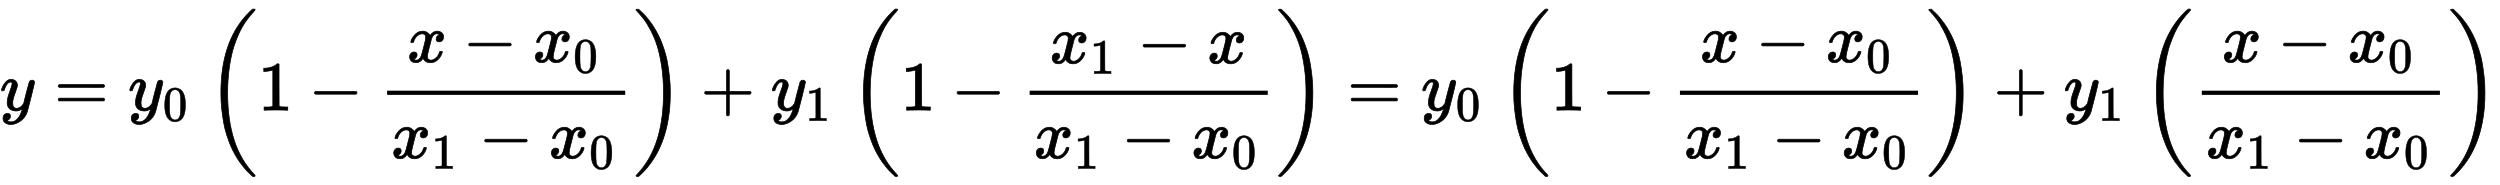 <?xml version="1.0" standalone="no"?>
<!DOCTYPE svg PUBLIC "-//W3C//DTD SVG 1.1//EN" "http://www.w3.org/Graphics/SVG/1.1/DTD/svg11.dtd">
<svg xmlns:xlink="http://www.w3.org/1999/xlink" width="83.281ex" height="6.176ex" style="vertical-align: -2.505ex;" viewBox="0 -1580.7 35856.8 2659.1" xmlns="http://www.w3.org/2000/svg">
<defs>
<path stroke-width="10" id="E1-MJMATHI-79" d="M21 287Q21 301 36 335T84 406T158 442Q199 442 224 419T250 355Q248 336 247 334Q247 331 231 288T198 191T182 105Q182 62 196 45T238 27Q261 27 281 38T312 61T339 94Q339 95 344 114T358 173T377 247Q415 397 419 404Q432 431 462 431Q475 431 483 424T494 412T496 403Q496 390 447 193T391 -23Q363 -106 294 -155T156 -205Q111 -205 77 -183T43 -117Q43 -95 50 -80T69 -58T89 -48T106 -45Q150 -45 150 -87Q150 -107 138 -122T115 -142T102 -147L99 -148Q101 -153 118 -160T152 -167H160Q177 -167 186 -165Q219 -156 247 -127T290 -65T313 -9T321 21L315 17Q309 13 296 6T270 -6Q250 -11 231 -11Q185 -11 150 11T104 82Q103 89 103 113Q103 170 138 262T173 379Q173 380 173 381Q173 390 173 393T169 400T158 404H154Q131 404 112 385T82 344T65 302T57 280Q55 278 41 278H27Q21 284 21 287Z"></path>
<path stroke-width="10" id="E1-MJMAIN-3D" d="M56 347Q56 360 70 367H707Q722 359 722 347Q722 336 708 328L390 327H72Q56 332 56 347ZM56 153Q56 168 72 173H708Q722 163 722 153Q722 140 707 133H70Q56 140 56 153Z"></path>
<path stroke-width="10" id="E1-MJMAIN-30" d="M96 585Q152 666 249 666Q297 666 345 640T423 548Q460 465 460 320Q460 165 417 83Q397 41 362 16T301 -15T250 -22Q224 -22 198 -16T137 16T82 83Q39 165 39 320Q39 494 96 585ZM321 597Q291 629 250 629Q208 629 178 597Q153 571 145 525T137 333Q137 175 145 125T181 46Q209 16 250 16Q290 16 318 46Q347 76 354 130T362 333Q362 478 354 524T321 597Z"></path>
<path stroke-width="10" id="E1-MJMAIN-28" d="M94 250Q94 319 104 381T127 488T164 576T202 643T244 695T277 729T302 750H315H319Q333 750 333 741Q333 738 316 720T275 667T226 581T184 443T167 250T184 58T225 -81T274 -167T316 -220T333 -241Q333 -250 318 -250H315H302L274 -226Q180 -141 137 -14T94 250Z"></path>
<path stroke-width="10" id="E1-MJMAIN-31" d="M213 578L200 573Q186 568 160 563T102 556H83V602H102Q149 604 189 617T245 641T273 663Q275 666 285 666Q294 666 302 660V361L303 61Q310 54 315 52T339 48T401 46H427V0H416Q395 3 257 3Q121 3 100 0H88V46H114Q136 46 152 46T177 47T193 50T201 52T207 57T213 61V578Z"></path>
<path stroke-width="10" id="E1-MJMAIN-2212" d="M84 237T84 250T98 270H679Q694 262 694 250T679 230H98Q84 237 84 250Z"></path>
<path stroke-width="10" id="E1-MJMATHI-78" d="M52 289Q59 331 106 386T222 442Q257 442 286 424T329 379Q371 442 430 442Q467 442 494 420T522 361Q522 332 508 314T481 292T458 288Q439 288 427 299T415 328Q415 374 465 391Q454 404 425 404Q412 404 406 402Q368 386 350 336Q290 115 290 78Q290 50 306 38T341 26Q378 26 414 59T463 140Q466 150 469 151T485 153H489Q504 153 504 145Q504 144 502 134Q486 77 440 33T333 -11Q263 -11 227 52Q186 -10 133 -10H127Q78 -10 57 16T35 71Q35 103 54 123T99 143Q142 143 142 101Q142 81 130 66T107 46T94 41L91 40Q91 39 97 36T113 29T132 26Q168 26 194 71Q203 87 217 139T245 247T261 313Q266 340 266 352Q266 380 251 392T217 404Q177 404 142 372T93 290Q91 281 88 280T72 278H58Q52 284 52 289Z"></path>
<path stroke-width="10" id="E1-MJMAIN-29" d="M60 749L64 750Q69 750 74 750H86L114 726Q208 641 251 514T294 250Q294 182 284 119T261 12T224 -76T186 -143T145 -194T113 -227T90 -246Q87 -249 86 -250H74Q66 -250 63 -250T58 -247T55 -238Q56 -237 66 -225Q221 -64 221 250T66 725Q56 737 55 738Q55 746 60 749Z"></path>
<path stroke-width="10" id="E1-MJSZ3-28" d="M701 -940Q701 -943 695 -949H664Q662 -947 636 -922T591 -879T537 -818T475 -737T412 -636T350 -511T295 -362T250 -186T221 17T209 251Q209 962 573 1361Q596 1386 616 1405T649 1437T664 1450H695Q701 1444 701 1441Q701 1436 681 1415T629 1356T557 1261T476 1118T400 927T340 675T308 359Q306 321 306 250Q306 -139 400 -430T690 -924Q701 -936 701 -940Z"></path>
<path stroke-width="10" id="E1-MJSZ3-29" d="M34 1438Q34 1446 37 1448T50 1450H56H71Q73 1448 99 1423T144 1380T198 1319T260 1238T323 1137T385 1013T440 864T485 688T514 485T526 251Q526 134 519 53Q472 -519 162 -860Q139 -885 119 -904T86 -936T71 -949H56Q43 -949 39 -947T34 -937Q88 -883 140 -813Q428 -430 428 251Q428 453 402 628T338 922T245 1146T145 1309T46 1425Q44 1427 42 1429T39 1433T36 1436L34 1438Z"></path>
<path stroke-width="10" id="E1-MJMAIN-2B" d="M56 237T56 250T70 270H369V420L370 570Q380 583 389 583Q402 583 409 568V270H707Q722 262 722 250T707 230H409V-68Q401 -82 391 -82H389H387Q375 -82 369 -68V230H70Q56 237 56 250Z"></path>
</defs>
<g stroke="currentColor" fill="currentColor" stroke-width="0" transform="matrix(1 0 0 -1 0 0)">
 <use xlink:href="#E1-MJMATHI-79" x="0" y="0"></use>
 <use xlink:href="#E1-MJMAIN-3D" x="779" y="0"></use>
<g transform="translate(1840,0)">
 <use xlink:href="#E1-MJMATHI-79" x="0" y="0"></use>
 <use transform="scale(0.707)" xlink:href="#E1-MJMAIN-30" x="700" y="-213"></use>
</g>
<g transform="translate(2959,0)">
 <use xlink:href="#E1-MJSZ3-28"></use>
 <use xlink:href="#E1-MJMAIN-31" x="741" y="0"></use>
 <use xlink:href="#E1-MJMAIN-2212" x="1468" y="0"></use>
<g transform="translate(2473,0)">
<g transform="translate(120,0)">
<rect stroke="none" width="3415" height="60" x="0" y="220"></rect>
<g transform="translate(288,692)">
 <use xlink:href="#E1-MJMATHI-78" x="0" y="0"></use>
 <use xlink:href="#E1-MJMAIN-2212" x="799" y="0"></use>
<g transform="translate(1804,0)">
 <use xlink:href="#E1-MJMATHI-78" x="0" y="0"></use>
 <use transform="scale(0.707)" xlink:href="#E1-MJMAIN-30" x="816" y="-213"></use>
</g>
</g>
<g transform="translate(60,-686)">
 <use xlink:href="#E1-MJMATHI-78" x="0" y="0"></use>
 <use transform="scale(0.707)" xlink:href="#E1-MJMAIN-31" x="816" y="-213"></use>
 <use xlink:href="#E1-MJMAIN-2212" x="1256" y="0"></use>
<g transform="translate(2261,0)">
 <use xlink:href="#E1-MJMATHI-78" x="0" y="0"></use>
 <use transform="scale(0.707)" xlink:href="#E1-MJMAIN-30" x="816" y="-213"></use>
</g>
</g>
</g>
</g>
 <use xlink:href="#E1-MJSZ3-29" x="6129" y="-1"></use>
</g>
 <use xlink:href="#E1-MJMAIN-2B" x="10051" y="0"></use>
<g transform="translate(11056,0)">
 <use xlink:href="#E1-MJMATHI-79" x="0" y="0"></use>
 <use transform="scale(0.707)" xlink:href="#E1-MJMAIN-31" x="700" y="-213"></use>
</g>
<g transform="translate(12175,0)">
 <use xlink:href="#E1-MJSZ3-28"></use>
 <use xlink:href="#E1-MJMAIN-31" x="741" y="0"></use>
 <use xlink:href="#E1-MJMAIN-2212" x="1468" y="0"></use>
<g transform="translate(2473,0)">
<g transform="translate(120,0)">
<rect stroke="none" width="3415" height="60" x="0" y="220"></rect>
<g transform="translate(288,676)">
 <use xlink:href="#E1-MJMATHI-78" x="0" y="0"></use>
 <use transform="scale(0.707)" xlink:href="#E1-MJMAIN-31" x="816" y="-213"></use>
 <use xlink:href="#E1-MJMAIN-2212" x="1256" y="0"></use>
 <use xlink:href="#E1-MJMATHI-78" x="2261" y="0"></use>
</g>
<g transform="translate(60,-686)">
 <use xlink:href="#E1-MJMATHI-78" x="0" y="0"></use>
 <use transform="scale(0.707)" xlink:href="#E1-MJMAIN-31" x="816" y="-213"></use>
 <use xlink:href="#E1-MJMAIN-2212" x="1256" y="0"></use>
<g transform="translate(2261,0)">
 <use xlink:href="#E1-MJMATHI-78" x="0" y="0"></use>
 <use transform="scale(0.707)" xlink:href="#E1-MJMAIN-30" x="816" y="-213"></use>
</g>
</g>
</g>
</g>
 <use xlink:href="#E1-MJSZ3-29" x="6129" y="-1"></use>
</g>
 <use xlink:href="#E1-MJMAIN-3D" x="19323" y="0"></use>
<g transform="translate(20384,0)">
 <use xlink:href="#E1-MJMATHI-79" x="0" y="0"></use>
 <use transform="scale(0.707)" xlink:href="#E1-MJMAIN-30" x="700" y="-213"></use>
</g>
<g transform="translate(21502,0)">
 <use xlink:href="#E1-MJSZ3-28"></use>
 <use xlink:href="#E1-MJMAIN-31" x="741" y="0"></use>
 <use xlink:href="#E1-MJMAIN-2212" x="1468" y="0"></use>
<g transform="translate(2473,0)">
<g transform="translate(120,0)">
<rect stroke="none" width="3415" height="60" x="0" y="220"></rect>
<g transform="translate(288,692)">
 <use xlink:href="#E1-MJMATHI-78" x="0" y="0"></use>
 <use xlink:href="#E1-MJMAIN-2212" x="799" y="0"></use>
<g transform="translate(1804,0)">
 <use xlink:href="#E1-MJMATHI-78" x="0" y="0"></use>
 <use transform="scale(0.707)" xlink:href="#E1-MJMAIN-30" x="816" y="-213"></use>
</g>
</g>
<g transform="translate(60,-686)">
 <use xlink:href="#E1-MJMATHI-78" x="0" y="0"></use>
 <use transform="scale(0.707)" xlink:href="#E1-MJMAIN-31" x="816" y="-213"></use>
 <use xlink:href="#E1-MJMAIN-2212" x="1256" y="0"></use>
<g transform="translate(2261,0)">
 <use xlink:href="#E1-MJMATHI-78" x="0" y="0"></use>
 <use transform="scale(0.707)" xlink:href="#E1-MJMAIN-30" x="816" y="-213"></use>
</g>
</g>
</g>
</g>
 <use xlink:href="#E1-MJSZ3-29" x="6129" y="-1"></use>
</g>
 <use xlink:href="#E1-MJMAIN-2B" x="28595" y="0"></use>
<g transform="translate(29600,0)">
 <use xlink:href="#E1-MJMATHI-79" x="0" y="0"></use>
 <use transform="scale(0.707)" xlink:href="#E1-MJMAIN-31" x="700" y="-213"></use>
</g>
<g transform="translate(30719,0)">
 <use xlink:href="#E1-MJSZ3-28"></use>
<g transform="translate(741,0)">
<g transform="translate(120,0)">
<rect stroke="none" width="3415" height="60" x="0" y="220"></rect>
<g transform="translate(288,692)">
 <use xlink:href="#E1-MJMATHI-78" x="0" y="0"></use>
 <use xlink:href="#E1-MJMAIN-2212" x="799" y="0"></use>
<g transform="translate(1804,0)">
 <use xlink:href="#E1-MJMATHI-78" x="0" y="0"></use>
 <use transform="scale(0.707)" xlink:href="#E1-MJMAIN-30" x="816" y="-213"></use>
</g>
</g>
<g transform="translate(60,-686)">
 <use xlink:href="#E1-MJMATHI-78" x="0" y="0"></use>
 <use transform="scale(0.707)" xlink:href="#E1-MJMAIN-31" x="816" y="-213"></use>
 <use xlink:href="#E1-MJMAIN-2212" x="1256" y="0"></use>
<g transform="translate(2261,0)">
 <use xlink:href="#E1-MJMATHI-78" x="0" y="0"></use>
 <use transform="scale(0.707)" xlink:href="#E1-MJMAIN-30" x="816" y="-213"></use>
</g>
</g>
</g>
</g>
 <use xlink:href="#E1-MJSZ3-29" x="4396" y="-1"></use>
</g>
</g>
</svg>